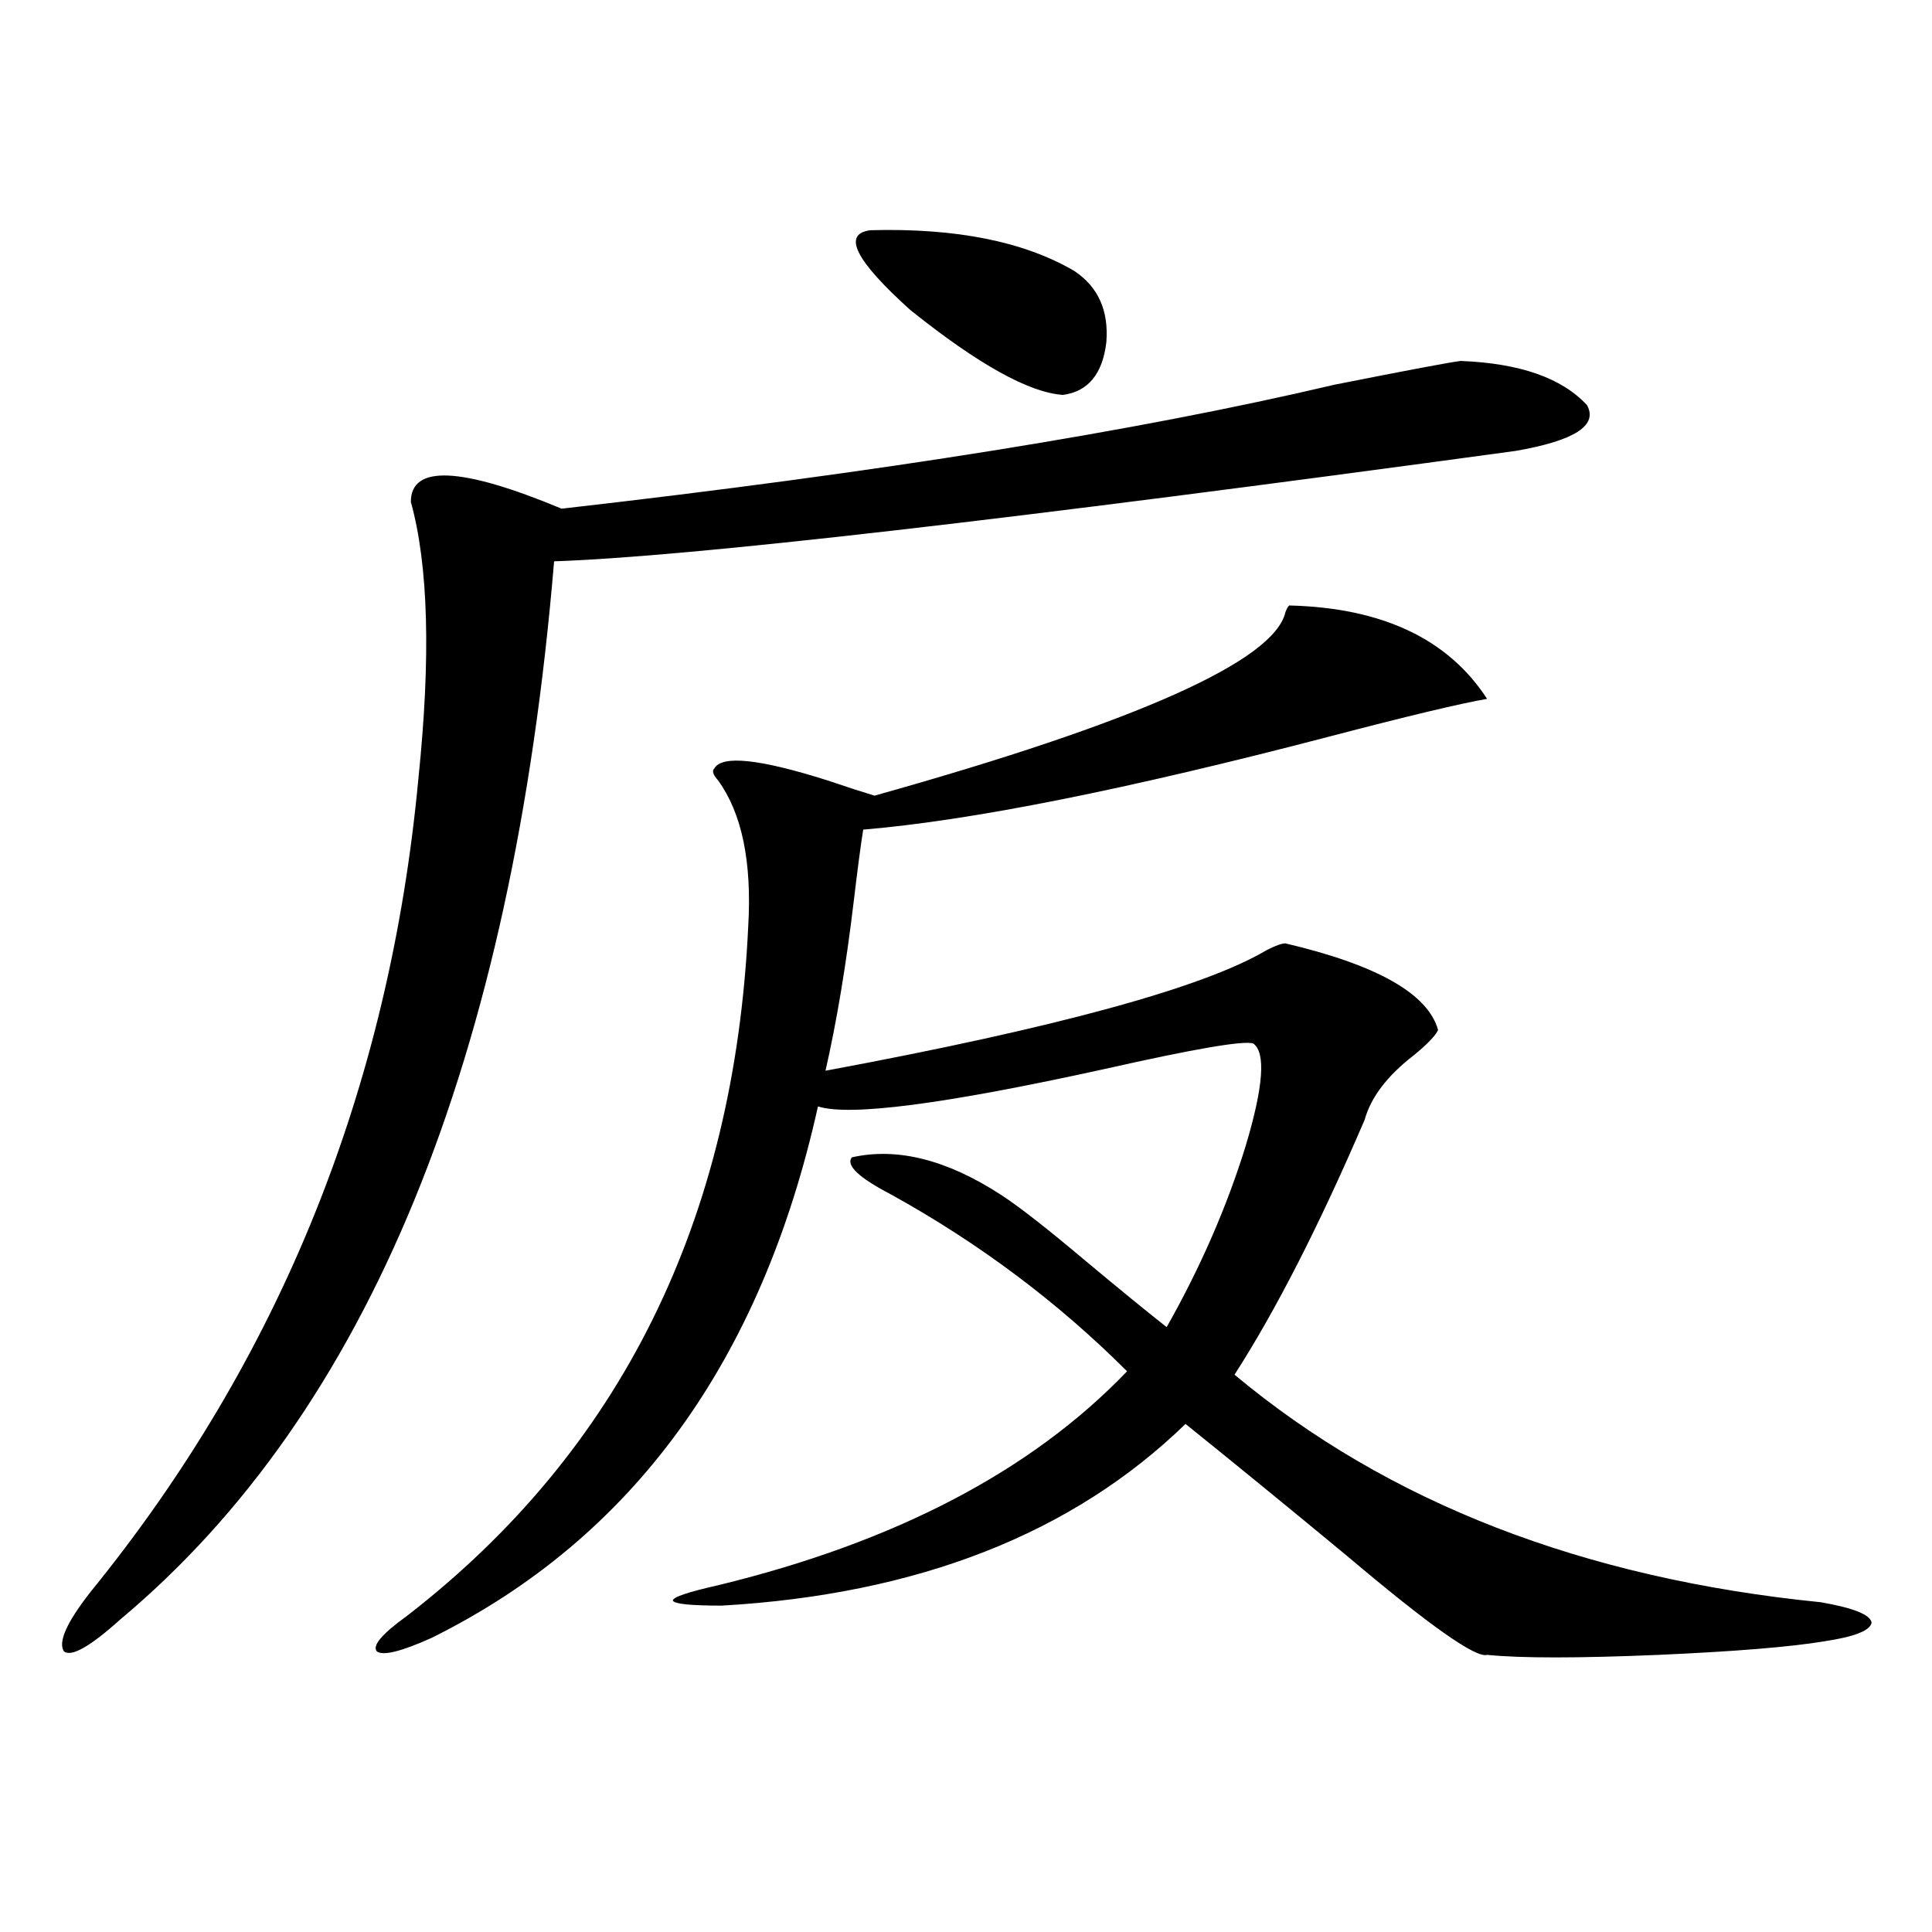 <?xml version="1.0" encoding="utf-8"?>
<!-- Generator: Adobe Illustrator 16.0.0, SVG Export Plug-In . SVG Version: 6.00 Build 0)  -->
<!DOCTYPE svg PUBLIC "-//W3C//DTD SVG 1.1//EN" "http://www.w3.org/Graphics/SVG/1.1/DTD/svg11.dtd">
<svg version="1.1" id="图层_1" xmlns="http://www.w3.org/2000/svg" xmlns:xlink="http://www.w3.org/1999/xlink" x="0px" y="0px"
	 width="1000px" height="1000px" viewBox="0 0 1000 1000" enable-background="new 0 0 1000 1000" xml:space="preserve">
<path d="M756.055,186.828c30.563,1.181,52.347,8.789,65.364,22.852c5.854,10.547-6.509,18.457-37.072,23.73
	c-262.112,35.747-427.962,54.794-497.549,57.129C265.335,548.36,190.535,730.871,62.414,838.098
	c-15.609,14.063-25.365,19.624-29.268,16.699c-3.262-4.696,1.295-14.941,13.658-30.762C145.003,703.337,201.587,563,216.556,403.039
	c6.494-62.69,5.198-110.44-3.902-143.262c0-19.336,26.005-18.155,78.046,3.516c164.539-18.745,297.874-40.128,399.99-64.16
	C729.059,191.524,750.842,187.419,756.055,186.828z M667.276,313.391c48.124,1.181,82.27,17.29,102.437,48.34
	c-13.658,2.349-40.654,8.789-80.974,19.336c-105.363,27.548-186.017,43.657-241.945,48.34c-1.311,8.212-2.927,20.517-4.878,36.914
	c-3.902,32.821-8.78,62.114-14.634,87.891c119.662-22.261,195.758-43.066,228.287-62.402c4.543-2.335,7.805-3.516,9.756-3.516
	c47.469,11.138,73.81,26.079,79.022,44.824c-1.311,2.938-5.533,7.333-12.683,13.184c-13.658,10.547-22.118,21.685-25.365,33.398
	c-23.414,54.492-45.853,98.438-67.315,131.836c79.343,66.22,180.483,105.469,303.407,117.773
	c16.905,2.925,25.686,6.44,26.341,10.547c-0.655,4.093-8.78,7.319-24.39,9.668c-17.561,2.925-46.188,5.273-85.852,7.031
	c-41.63,1.758-71.218,1.758-88.778,0c-5.854,1.758-29.923-15.243-72.193-50.977c-31.874-26.367-59.846-49.219-83.9-68.555
	c-58.535,56.841-138.533,88.179-239.994,94.043c-16.265,0-24.725-0.879-25.365-2.637c0-1.758,7.805-4.395,23.414-7.91
	c91.705-22.261,162.268-59.175,211.702-110.742c-35.776-35.733-76.431-66.206-121.948-91.406
	c-16.92-8.789-23.749-15.229-20.487-19.336c23.414-5.273,49.1,1.181,77.071,19.336c9.101,5.864,23.734,17.29,43.901,34.277
	c17.561,14.653,31.539,26.079,41.95,34.277c17.561-31.05,31.219-62.402,40.975-94.043c9.101-30.46,10.396-48.038,3.902-52.734
	c-4.558-1.758-30.243,2.637-77.071,13.184c-82.604,18.169-132.039,24.609-148.289,19.336
	c-29.268,131.836-95.942,223.544-199.995,275.098c-15.609,7.031-25.045,9.366-28.292,7.031c-2.607-2.938,2.591-9.091,15.609-18.457
	c110.561-85.542,169.417-204.483,176.581-356.836c1.951-33.398-3.262-58.585-15.609-75.586c-2.606-2.925-3.262-4.972-1.951-6.152
	c3.902-7.031,23.414-4.972,58.535,6.152c10.396,3.516,18.536,6.152,24.39,7.91c135.927-38.081,206.824-69.722,212.678-94.922
	C665.966,315.148,666.621,313.981,667.276,313.391z M450.696,119.152c44.222-1.167,79.343,5.864,105.363,21.094
	c12.348,8.212,17.881,20.517,16.585,36.914c-1.951,16.411-9.436,25.488-22.438,27.246c-17.561-1.167-43.901-15.82-79.022-43.945
	C442.557,134.685,435.728,120.91,450.696,119.152z"/>
</svg>
